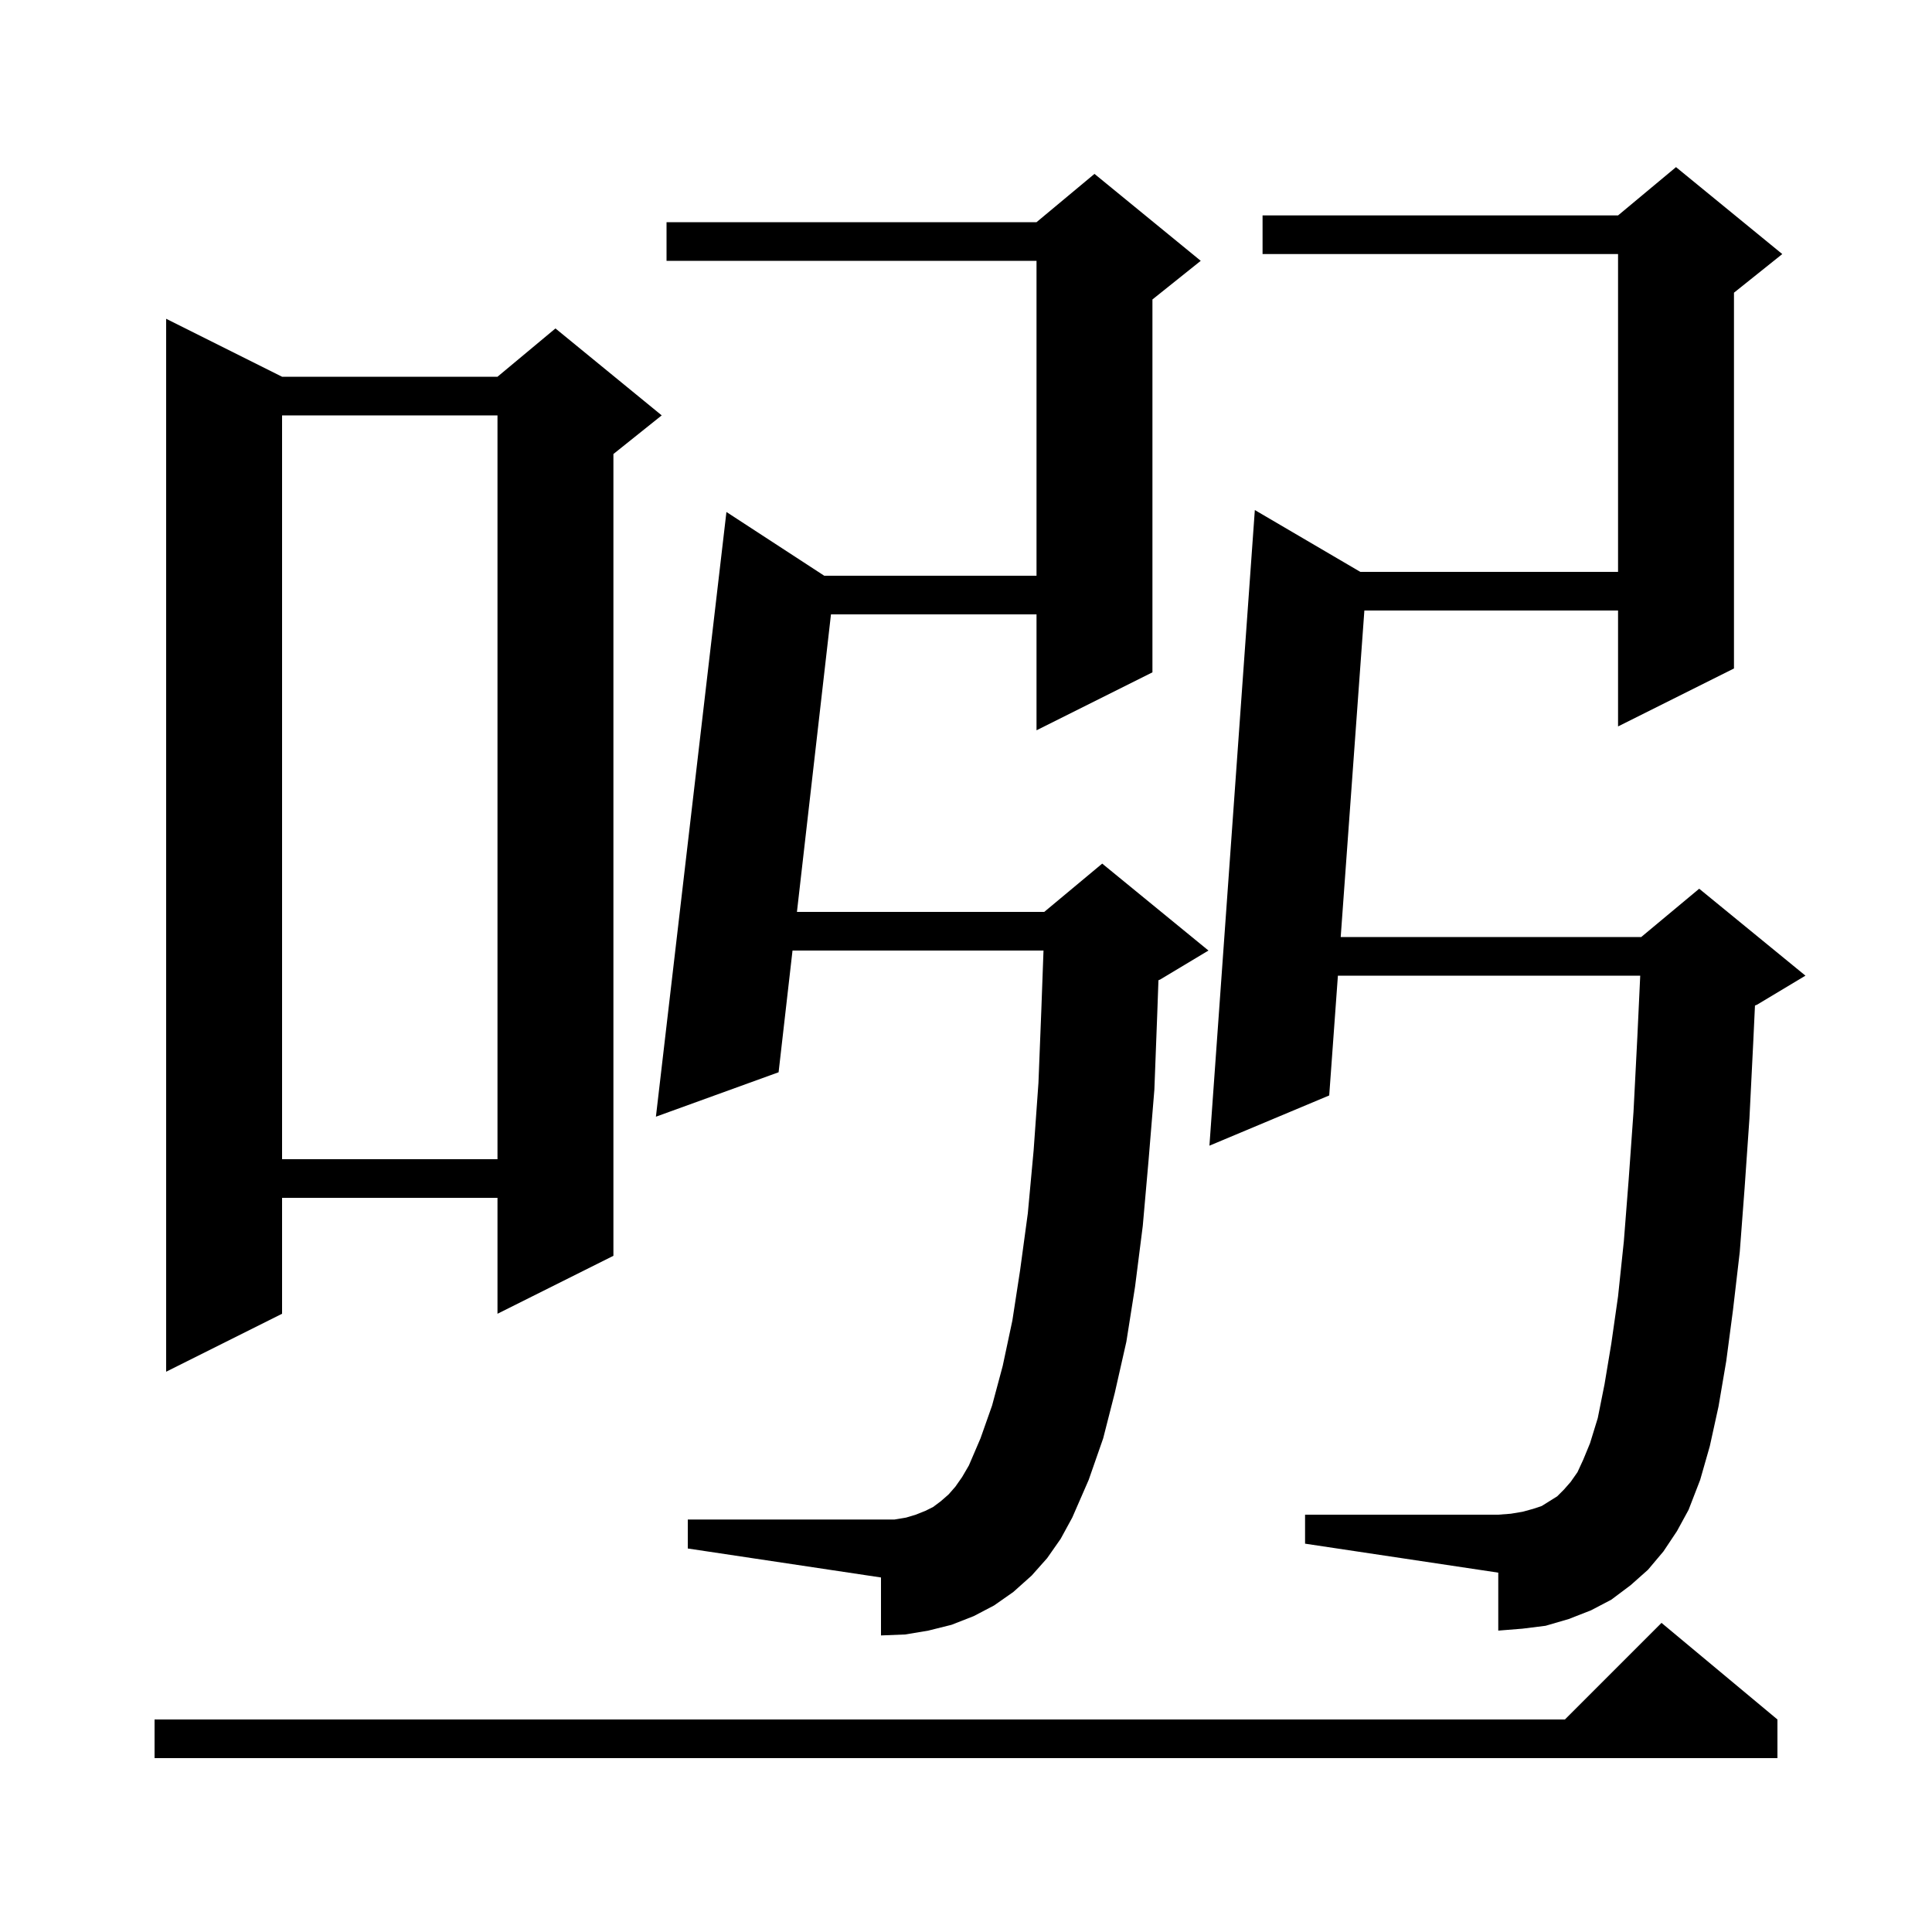 <svg xmlns="http://www.w3.org/2000/svg" xmlns:xlink="http://www.w3.org/1999/xlink" version="1.1" baseProfile="full" viewBox="0 0 200 200" width="200" height="200"><g fill="currentColor"><path d="M 184.0 178.0 L 184.0 182.0 L 16.0 182.0 L 16.0 178.0 L 162.0 178.0 L 172.0 168.0 Z M 108.4 161.3 L 106.8 163.1 L 104.9 164.8 L 102.9 166.2 L 100.8 167.3 L 98.5 168.2 L 96.1 168.8 L 93.7 169.2 L 91.2 169.3 L 91.2 163.3 L 71.2 160.3 L 71.2 157.3 L 92.6 157.3 L 93.8 157.1 L 94.8 156.8 L 95.8 156.4 L 96.6 156.0 L 97.4 155.4 L 98.2 154.7 L 98.9 153.9 L 99.6 152.9 L 100.3 151.7 L 101.5 148.9 L 102.7 145.5 L 103.8 141.4 L 104.8 136.7 L 105.6 131.5 L 106.4 125.6 L 107.0 119.1 L 107.5 112.1 L 107.8 104.5 L 108.023 98.4 L 82.041 98.4 L 80.6 111.0 L 67.9 115.6 L 75.2 53.0 L 85.326 59.6 L 107.3 59.6 L 107.3 27.0 L 69.0 27.0 L 69.0 23.0 L 107.3 23.0 L 113.3 18.0 L 124.3 27.0 L 119.3 31.0 L 119.3 69.6 L 107.3 75.6 L 107.3 63.6 L 86.022 63.6 L 82.499 94.4 L 108.1 94.4 L 114.1 89.4 L 125.1 98.4 L 120.1 101.4 L 119.922 101.474 L 119.8 104.9 L 119.5 112.8 L 118.9 120.1 L 118.3 126.9 L 117.5 133.2 L 116.6 138.9 L 115.4 144.2 L 114.2 148.9 L 112.7 153.2 L 111.0 157.1 L 109.8 159.3 Z M 172.2 160.6 L 170.6 162.5 L 168.8 164.1 L 166.8 165.6 L 164.7 166.7 L 162.4 167.6 L 160.0 168.3 L 157.6 168.6 L 155.1 168.8 L 155.1 162.8 L 135.1 159.8 L 135.1 156.8 L 155.1 156.8 L 156.4 156.7 L 157.6 156.5 L 158.7 156.2 L 159.6 155.9 L 161.2 154.9 L 161.9 154.2 L 162.6 153.4 L 163.3 152.4 L 163.9 151.1 L 164.6 149.4 L 165.4 146.8 L 166.1 143.3 L 166.8 139.1 L 167.5 134.2 L 168.1 128.5 L 168.6 122.1 L 169.1 115.1 L 169.5 107.3 L 169.796 101.0 L 138.499 101.0 L 137.6 113.4 L 125.2 118.6 L 129.9 52.8 L 140.818 59.2 L 167.5 59.2 L 167.5 26.3 L 130.7 26.3 L 130.7 22.3 L 167.5 22.3 L 173.5 17.3 L 184.5 26.3 L 179.5 30.3 L 179.5 69.2 L 167.5 75.2 L 167.5 63.2 L 141.239 63.2 L 138.789 97.0 L 169.9 97.0 L 175.9 92.0 L 186.9 101.0 L 181.9 104.0 L 181.674 104.094 L 181.5 107.8 L 181.1 115.8 L 180.6 123.0 L 180.1 129.6 L 179.4 135.6 L 178.7 140.9 L 177.9 145.6 L 177.0 149.7 L 176.0 153.2 L 174.8 156.3 L 173.6 158.5 Z M 29.2 39.0 L 51.5 39.0 L 57.5 34.0 L 68.5 43.0 L 63.5 47.0 L 63.5 130.0 L 51.5 136.0 L 51.5 124.0 L 29.2 124.0 L 29.2 136.0 L 17.2 142.0 L 17.2 33.0 Z M 29.2 43.0 L 29.2 120.0 L 51.5 120.0 L 51.5 43.0 Z "/></g></svg>